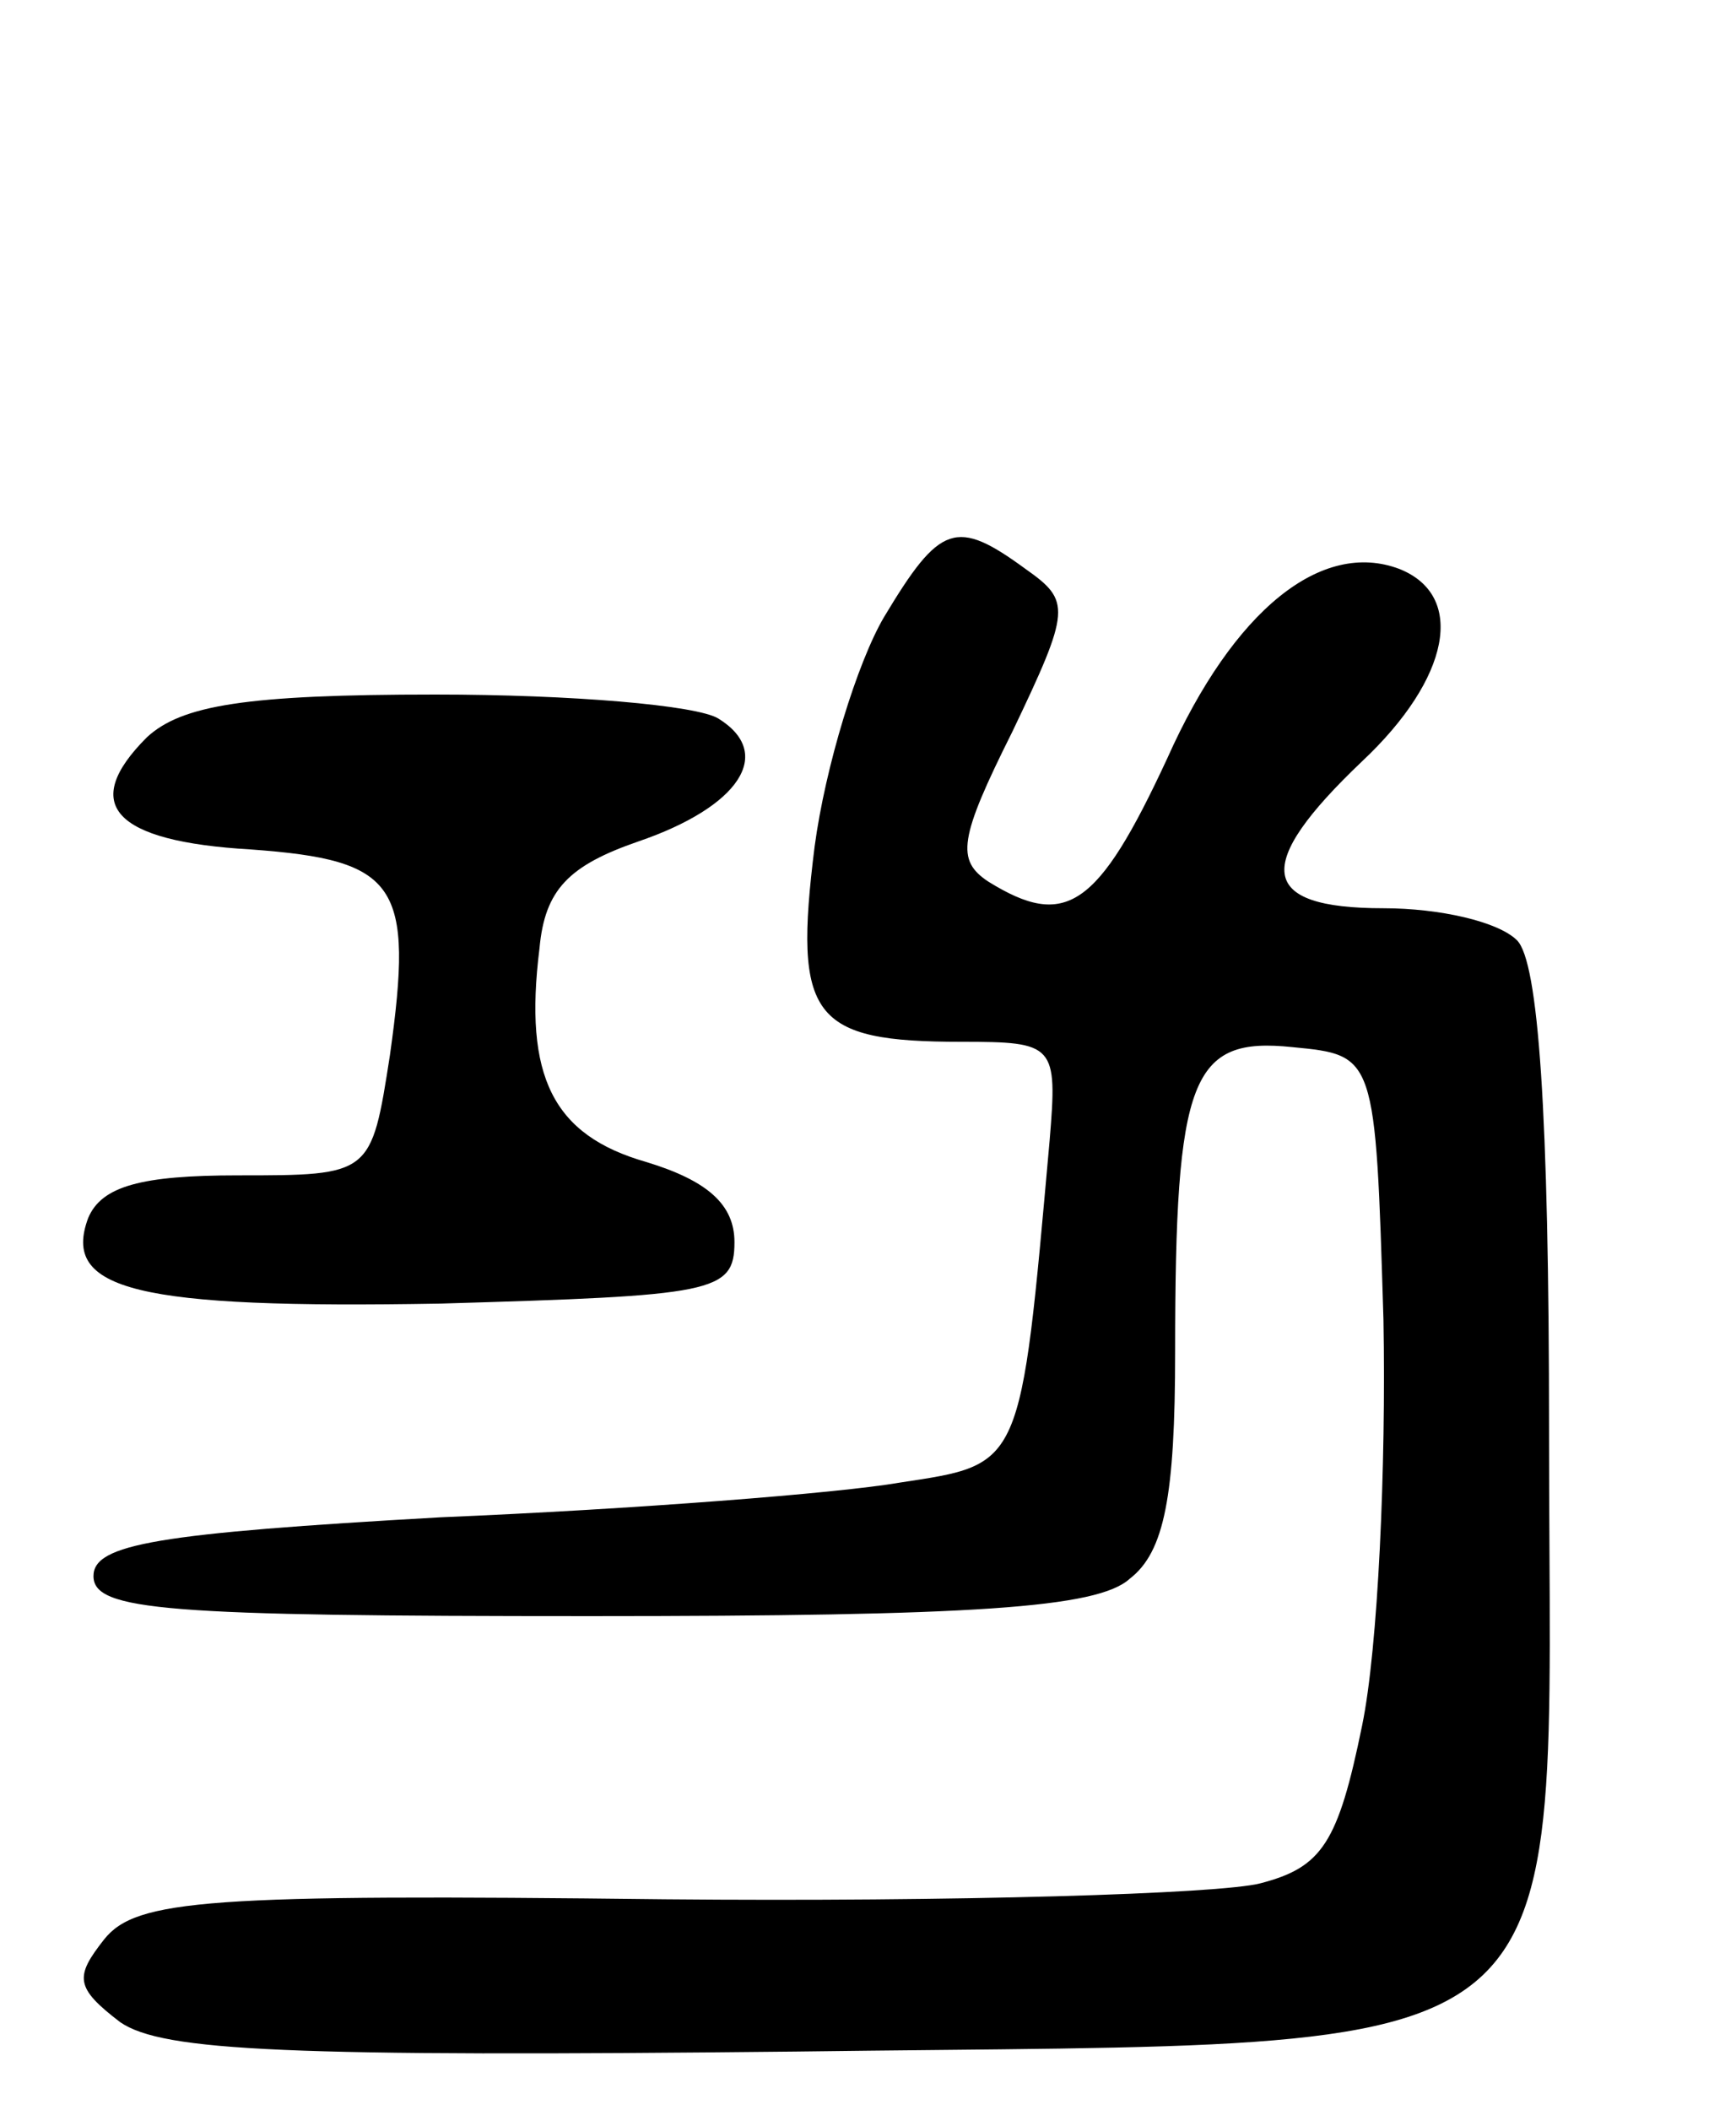 <svg version="1.0" xmlns="http://www.w3.org/2000/svg" width="65" height="79" viewBox="0 0 65 79" ><g transform="translate(0,79) scale(0.1,-0.1)" ><path d="M331 559 c-10 -17 -22 -56 -26 -86 -8 -64 -1 -73 55 -73 35 0 36 -1 33 -37 -11 -123 -10 -121 -56 -128 -23 -4 -100 -10 -172 -13 -106 -6 -130 -10 -130 -22 0 -13 27 -15 186 -15 143 0 190 3 202 14 13 10 17 31 17 85 0 103 6 118 44 114 31 -3 31 -3 34 -102 1 -55 -2 -123 -8 -152 -9 -44 -15 -53 -38 -59 -15 -4 -115 -7 -223 -6 -171 2 -198 0 -210 -15 -11 -14 -11 -18 6 -31 16 -11 63 -13 253 -11 302 4 282 -12 282 232 0 120 -4 176 -12 184 -7 7 -29 12 -50 12 -47 0 -49 16 -8 55 33 31 39 62 14 72 -29 11 -62 -15 -87 -71 -26 -56 -38 -64 -67 -46 -12 8 -11 16 9 56 22 46 22 49 5 61 -26 19 -32 17 -53 -18z"/><path d="M55 514 c-25 -25 -13 -39 39 -42 55 -4 61 -13 52 -77 -7 -45 -7 -45 -57 -45 -36 0 -51 -4 -56 -16 -10 -27 18 -34 132 -32 102 3 110 4 110 23 0 14 -10 23 -33 30 -35 10 -46 32 -40 80 2 22 11 31 37 40 38 13 51 33 30 46 -8 5 -55 9 -106 9 -71 0 -95 -4 -108 -16z"/></g></svg> 

